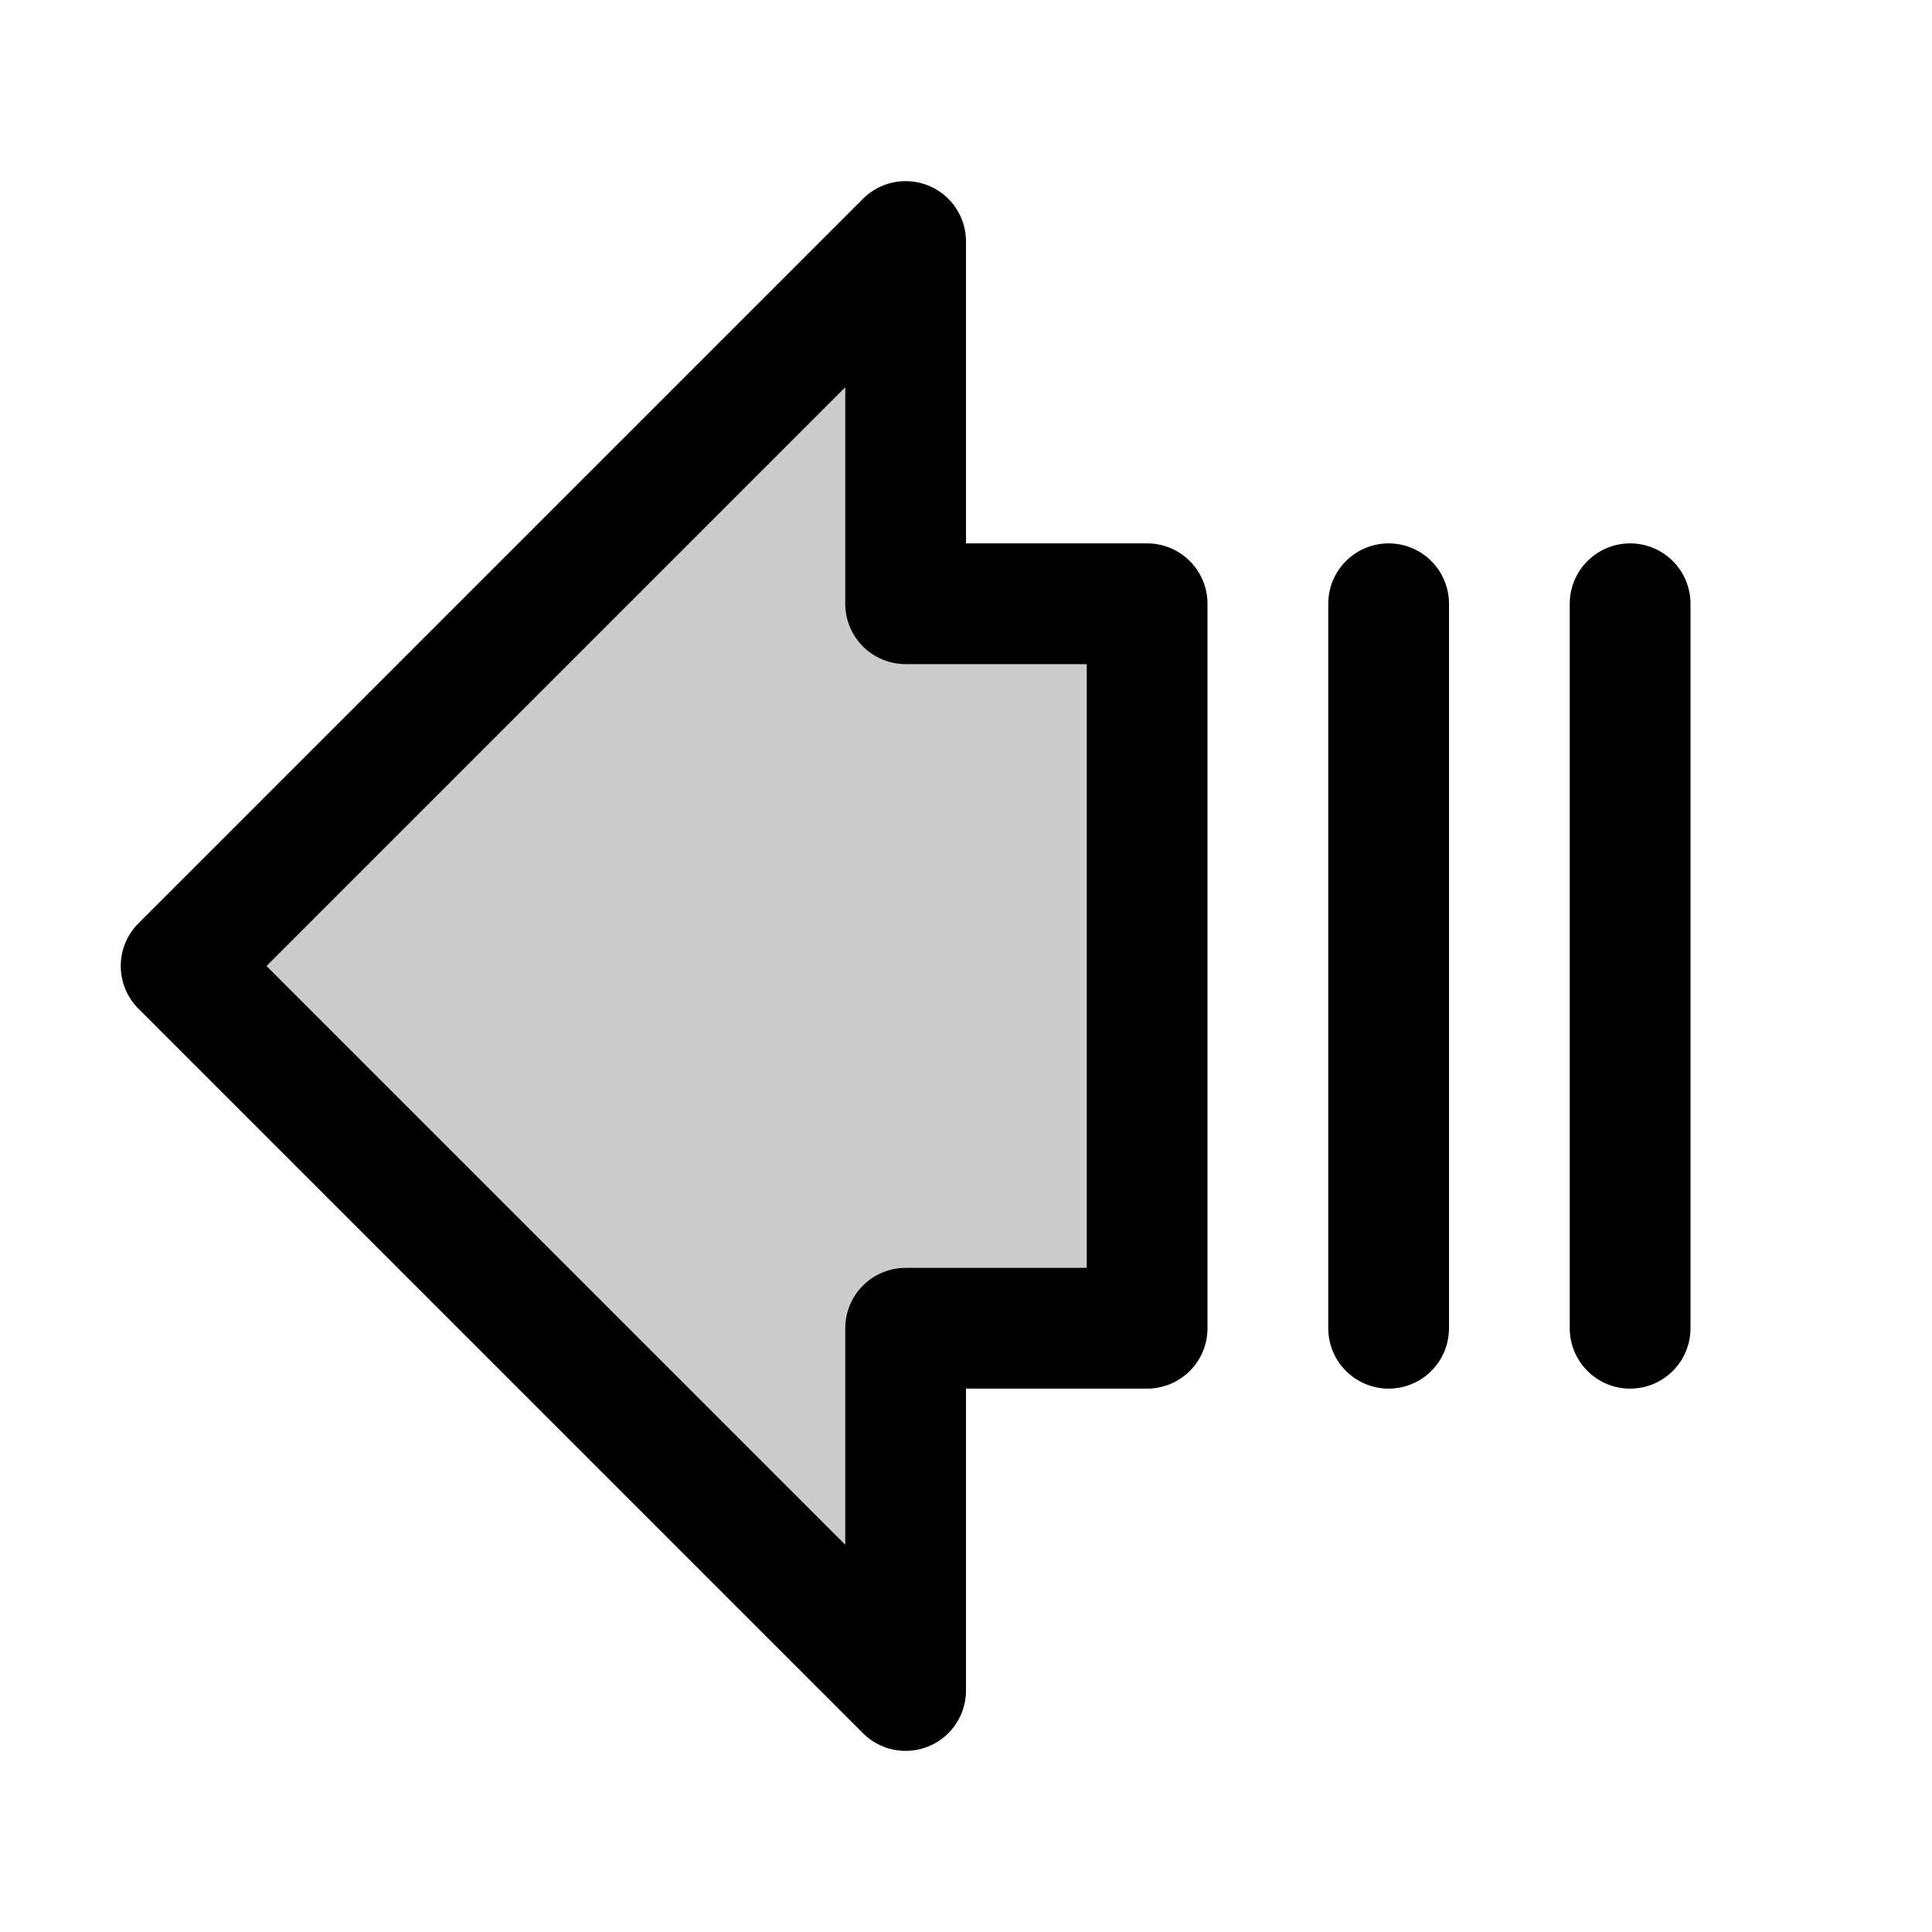 <svg xmlns="http://www.w3.org/2000/svg" viewBox="0 0 256 256"><rect width="256" height="256" fill="none"/><polygon points="120 32 24 128 120 224 120 176 152 176 152 80 120 80 120 32" opacity="0.2"/><polygon points="120 32 24 128 120 224 120 176 152 176 152 80 120 80 120 32" fill="none" stroke="#000" stroke-linecap="round" stroke-linejoin="round" stroke-width="16"/><line x1="216" y1="176" x2="216" y2="80" fill="none" stroke="#000" stroke-linecap="round" stroke-linejoin="round" stroke-width="16"/><line x1="184" y1="176" x2="184" y2="80" fill="none" stroke="#000" stroke-linecap="round" stroke-linejoin="round" stroke-width="16"/></svg>
